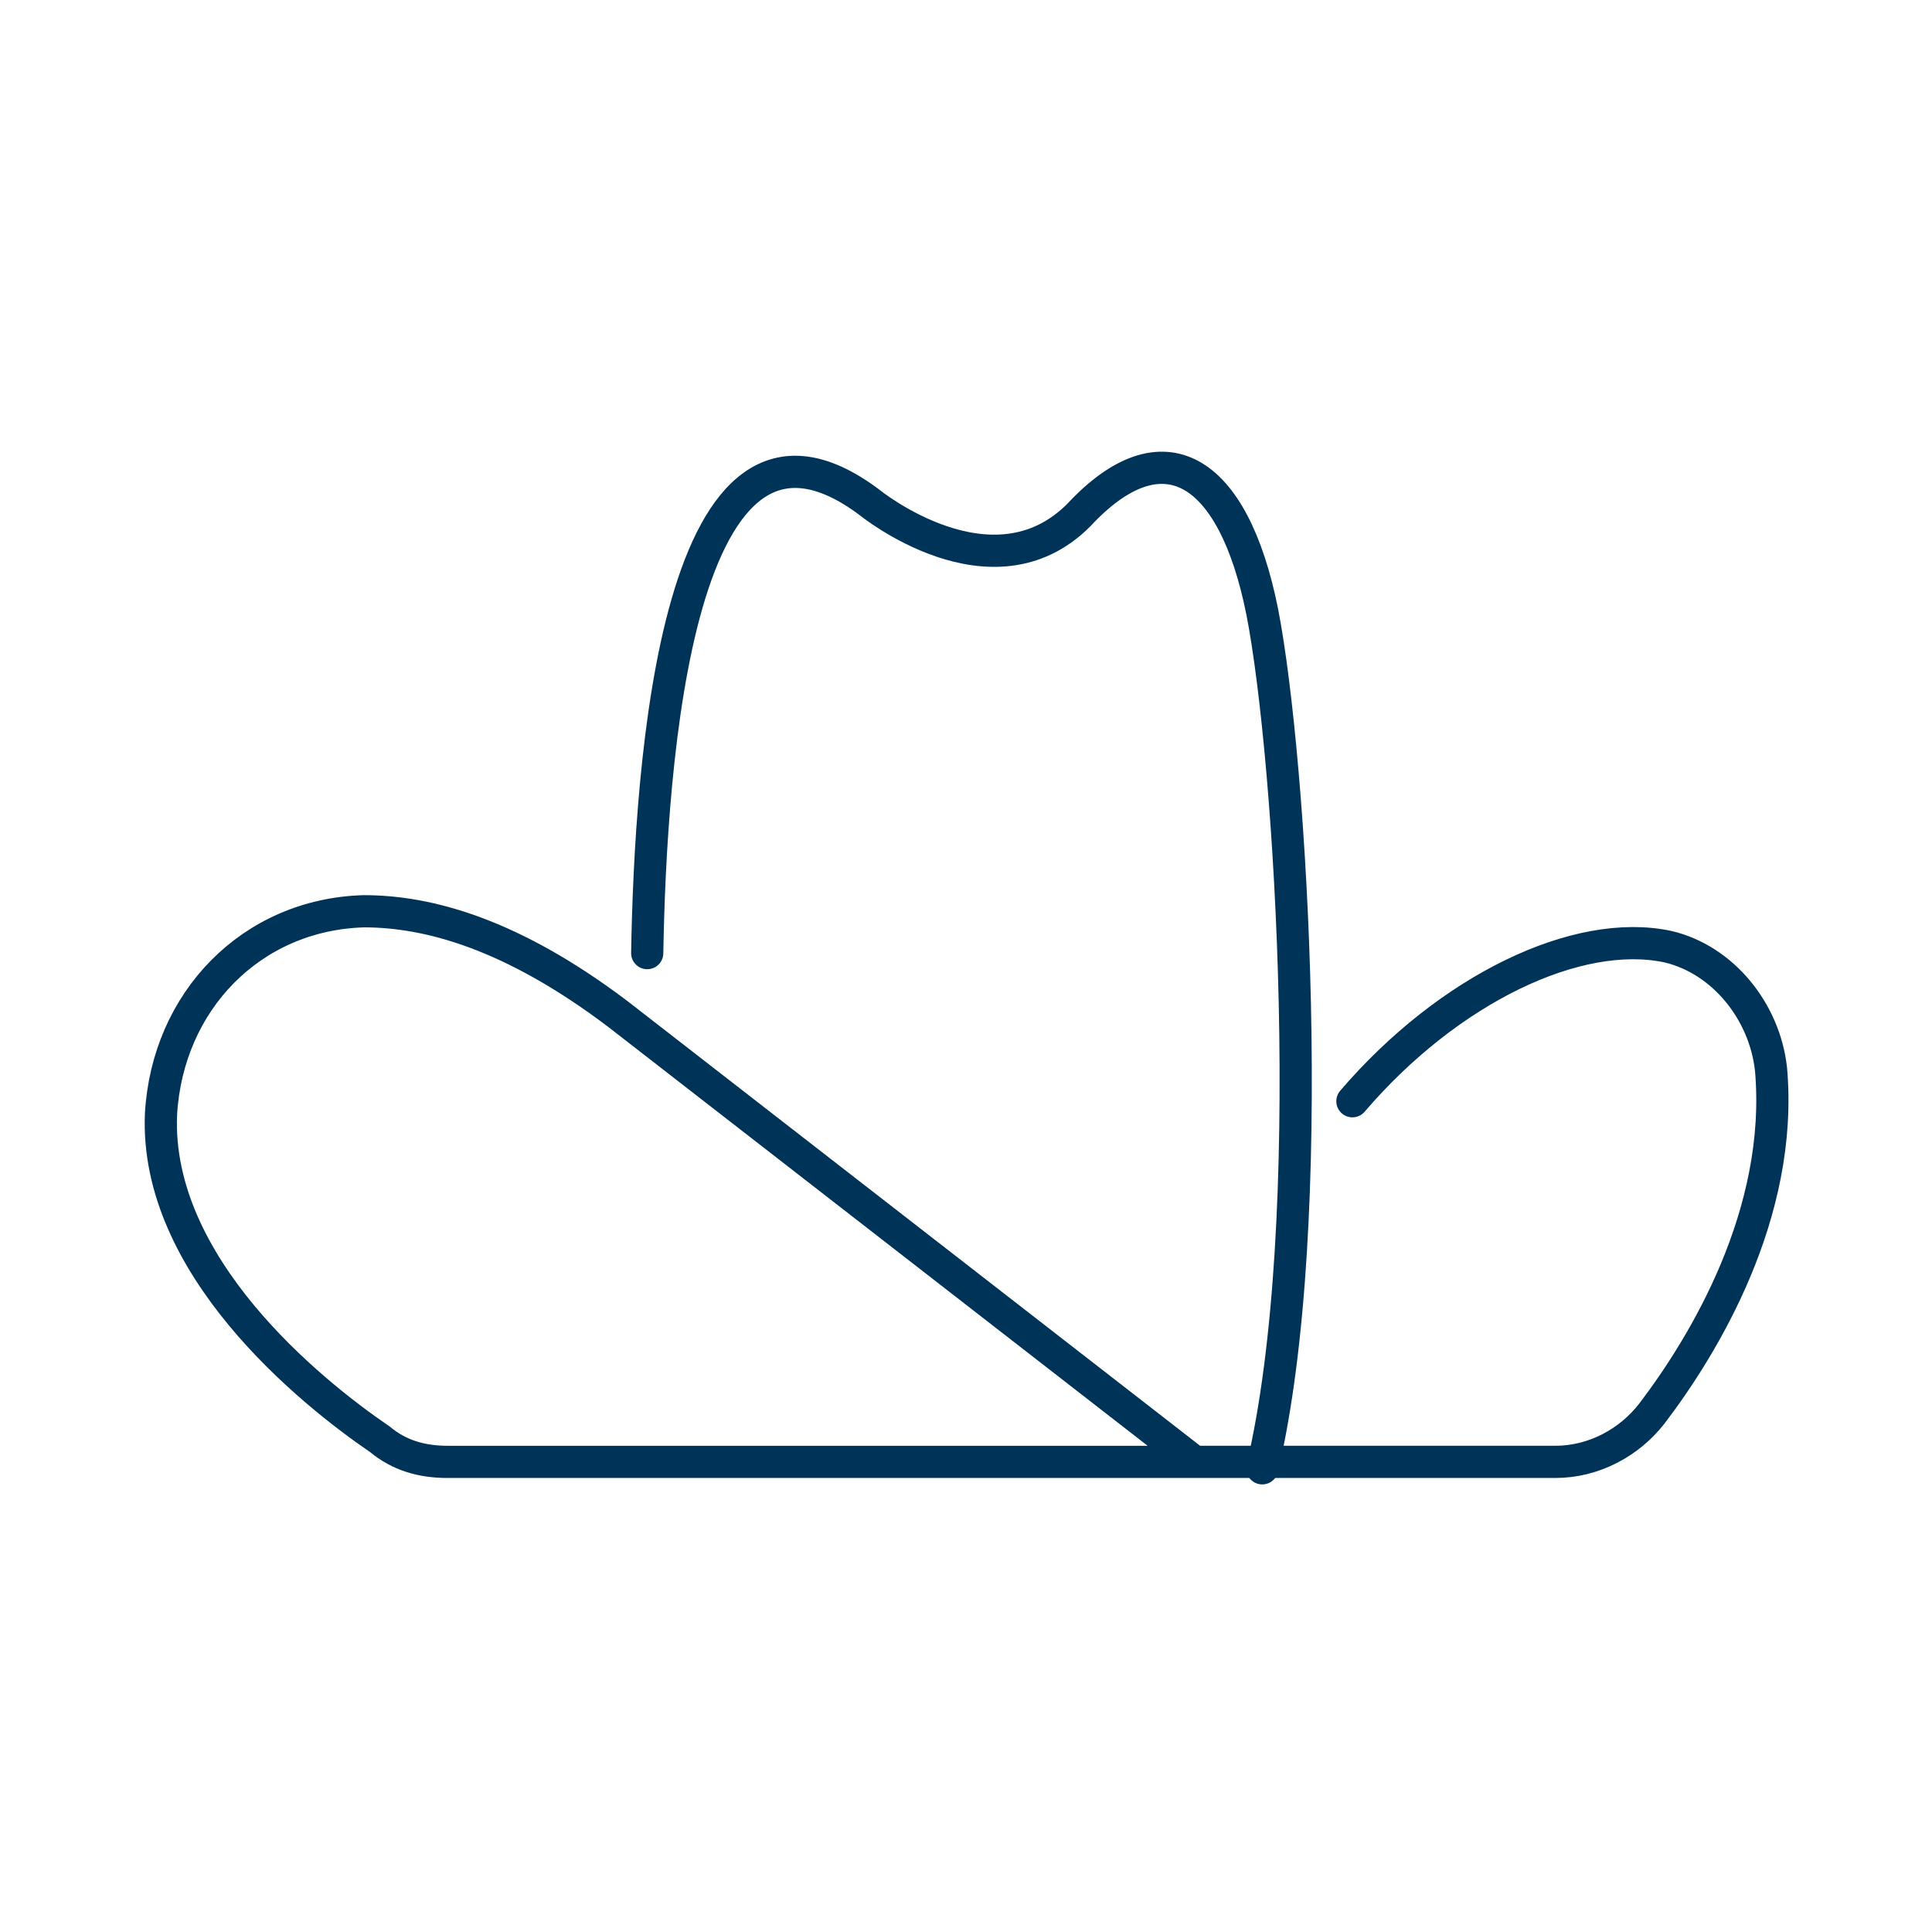 <?xml version="1.0" encoding="utf-8"?>
<!-- Generator: Adobe Illustrator 22.0.1, SVG Export Plug-In . SVG Version: 6.00 Build 0)  -->
<svg version="1.1" id="Layer_1" xmlns="http://www.w3.org/2000/svg" xmlns:xlink="http://www.w3.org/1999/xlink" x="0px" y="0px"
	 width="60px" height="60px" viewBox="0 0 60 60" style="enable-background:new 0 0 60 60;" xml:space="preserve">
<style type="text/css">
	.st0{fill:none;stroke:#003358;stroke-linecap:round;stroke-linejoin:round;stroke-miterlimit:10;}
	.st1{fill:#FFFFFF;stroke:#003358;stroke-miterlimit:10;}
	.st2{fill:#003358;}
</style>
<g>
	<path class="st0" d="M42,34.2c3-3.5,7-5.4,9.8-4.8c1.7,0.4,3,2,3.2,3.8c0.4,4.5-2.1,8.6-3.7,10.7c-0.7,0.9-1.8,1.5-3,1.5H13.9
		c-0.8,0-1.5-0.2-2.1-0.7c-2.2-1.5-7-5.4-6.8-10.1c0.2-3.5,2.8-6.2,6.3-6.3c2,0,4.6,0.7,7.9,3.2l17.9,13.9"/>
	<path class="st0" d="M20.1,29.6c0.1-5.8,0.9-18.5,6.9-14c0,0,3.8,3.1,6.5,0.4c2.6-2.8,4.8-1.5,5.7,3c0.9,4.6,1.8,19,0,26.6"/>
</g>
</svg>
